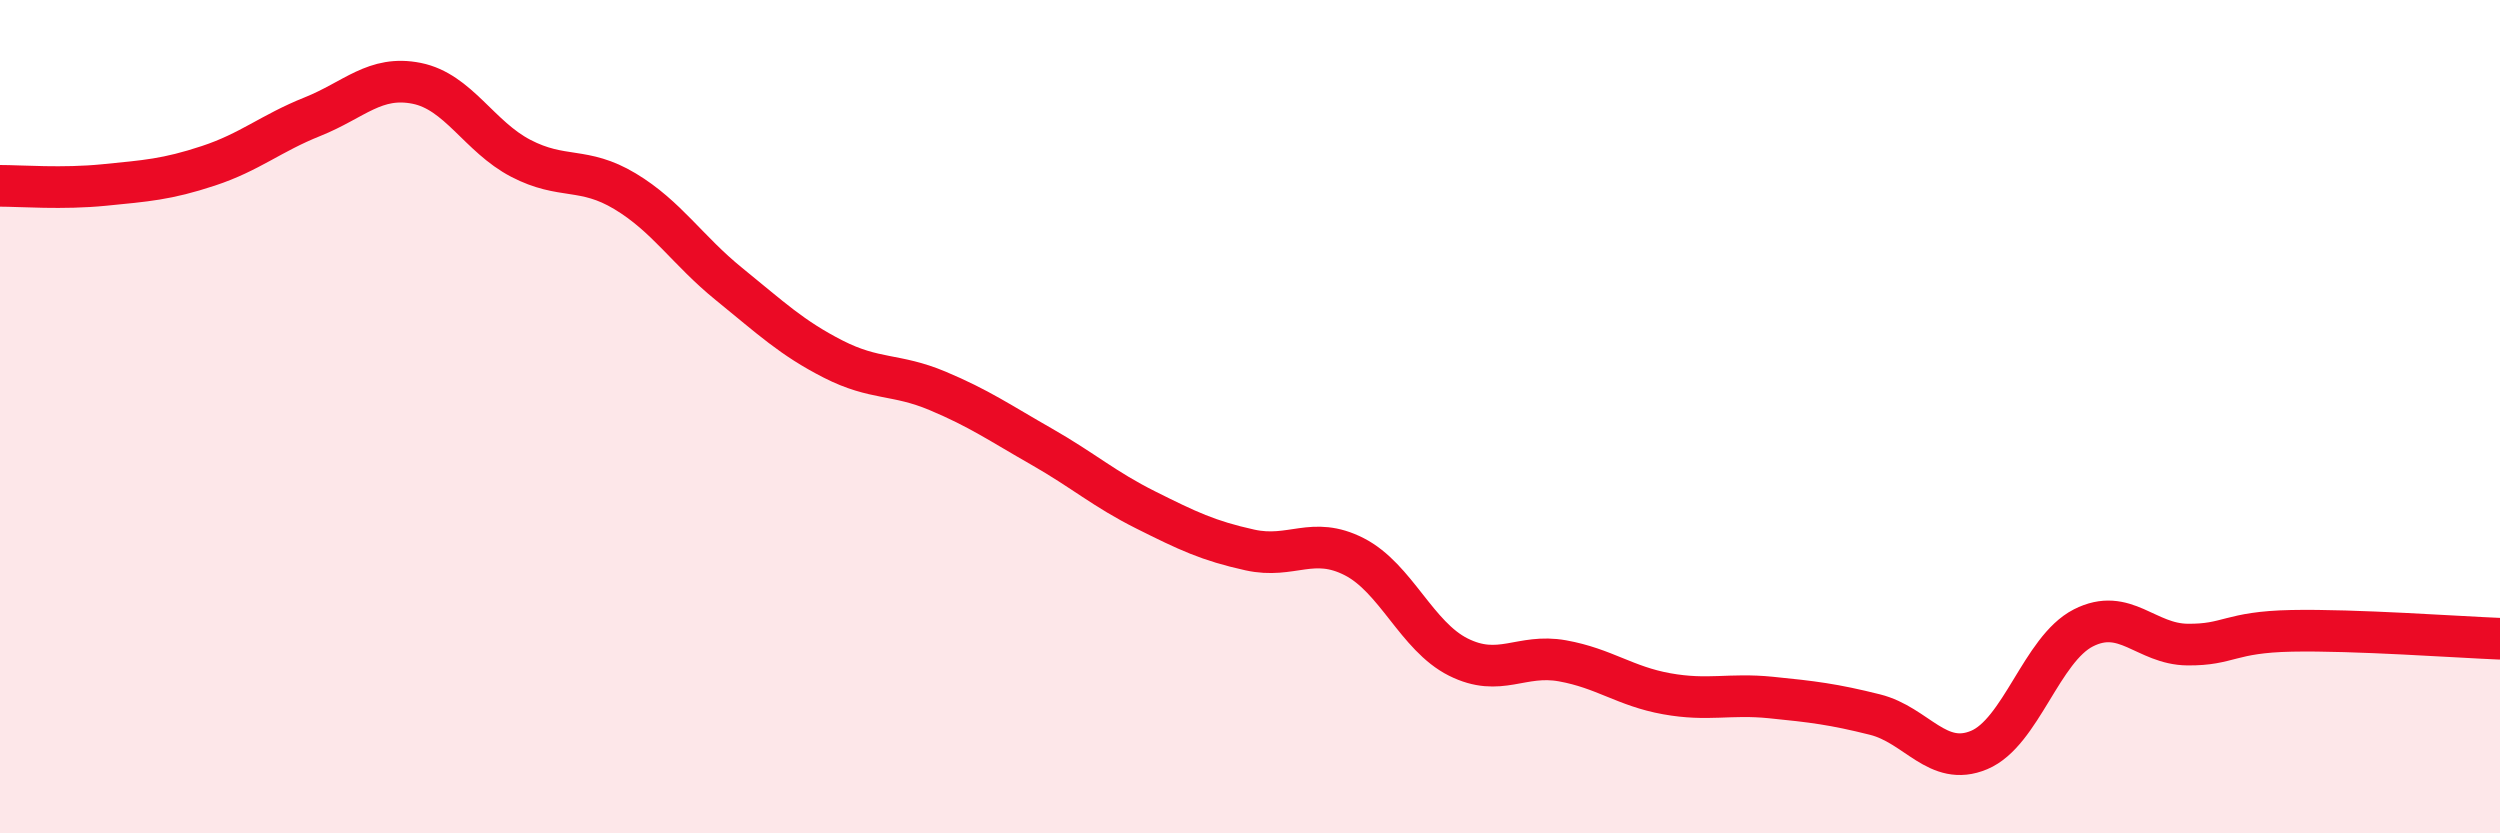 
    <svg width="60" height="20" viewBox="0 0 60 20" xmlns="http://www.w3.org/2000/svg">
      <path
        d="M 0,4.46 C 0.5,4.46 1.5,4.54 2.5,4.44 C 3.5,4.34 4,4.31 5,3.98 C 6,3.65 6.5,3.2 7.5,2.8 C 8.5,2.4 9,1.8 10,2 C 11,2.2 11.5,3.28 12.5,3.8 C 13.5,4.32 14,3.99 15,4.59 C 16,5.19 16.5,6.01 17.5,6.82 C 18.5,7.63 19,8.11 20,8.62 C 21,9.13 21.5,8.96 22.5,9.38 C 23.5,9.8 24,10.15 25,10.72 C 26,11.29 26.5,11.74 27.5,12.24 C 28.5,12.74 29,12.98 30,13.2 C 31,13.42 31.5,12.85 32.5,13.36 C 33.5,13.87 34,15.27 35,15.77 C 36,16.27 36.5,15.68 37.5,15.86 C 38.5,16.04 39,16.47 40,16.65 C 41,16.83 41.5,16.64 42.5,16.74 C 43.5,16.84 44,16.9 45,17.15 C 46,17.4 46.5,18.42 47.5,18 C 48.5,17.58 49,15.58 50,15.07 C 51,14.56 51.5,15.46 52.5,15.47 C 53.5,15.48 53.5,15.17 55,15.14 C 56.5,15.11 59,15.29 60,15.33L60 20L0 20Z"
        fill="#EB0A25"
        opacity="0.1"
        stroke-linecap="round"
        stroke-linejoin="round"
      />
      <path
        d="M 0,4.46 C 0.5,4.46 1.5,4.54 2.5,4.44 C 3.5,4.34 4,4.31 5,3.98 C 6,3.65 6.5,3.2 7.5,2.8 C 8.5,2.4 9,1.8 10,2 C 11,2.2 11.5,3.28 12.5,3.8 C 13.5,4.32 14,3.99 15,4.59 C 16,5.19 16.5,6.01 17.5,6.82 C 18.5,7.63 19,8.11 20,8.62 C 21,9.13 21.5,8.96 22.5,9.38 C 23.5,9.8 24,10.15 25,10.72 C 26,11.29 26.5,11.74 27.5,12.24 C 28.5,12.74 29,12.98 30,13.2 C 31,13.42 31.5,12.85 32.5,13.36 C 33.5,13.87 34,15.27 35,15.77 C 36,16.27 36.5,15.68 37.5,15.86 C 38.5,16.04 39,16.47 40,16.65 C 41,16.83 41.5,16.64 42.5,16.74 C 43.5,16.84 44,16.9 45,17.15 C 46,17.4 46.5,18.42 47.5,18 C 48.5,17.58 49,15.58 50,15.07 C 51,14.56 51.5,15.46 52.5,15.47 C 53.5,15.48 53.5,15.17 55,15.14 C 56.5,15.11 59,15.29 60,15.33"
        stroke="#EB0A25"
        stroke-width="1"
        fill="none"
        stroke-linecap="round"
        stroke-linejoin="round"
      />
    </svg>
  